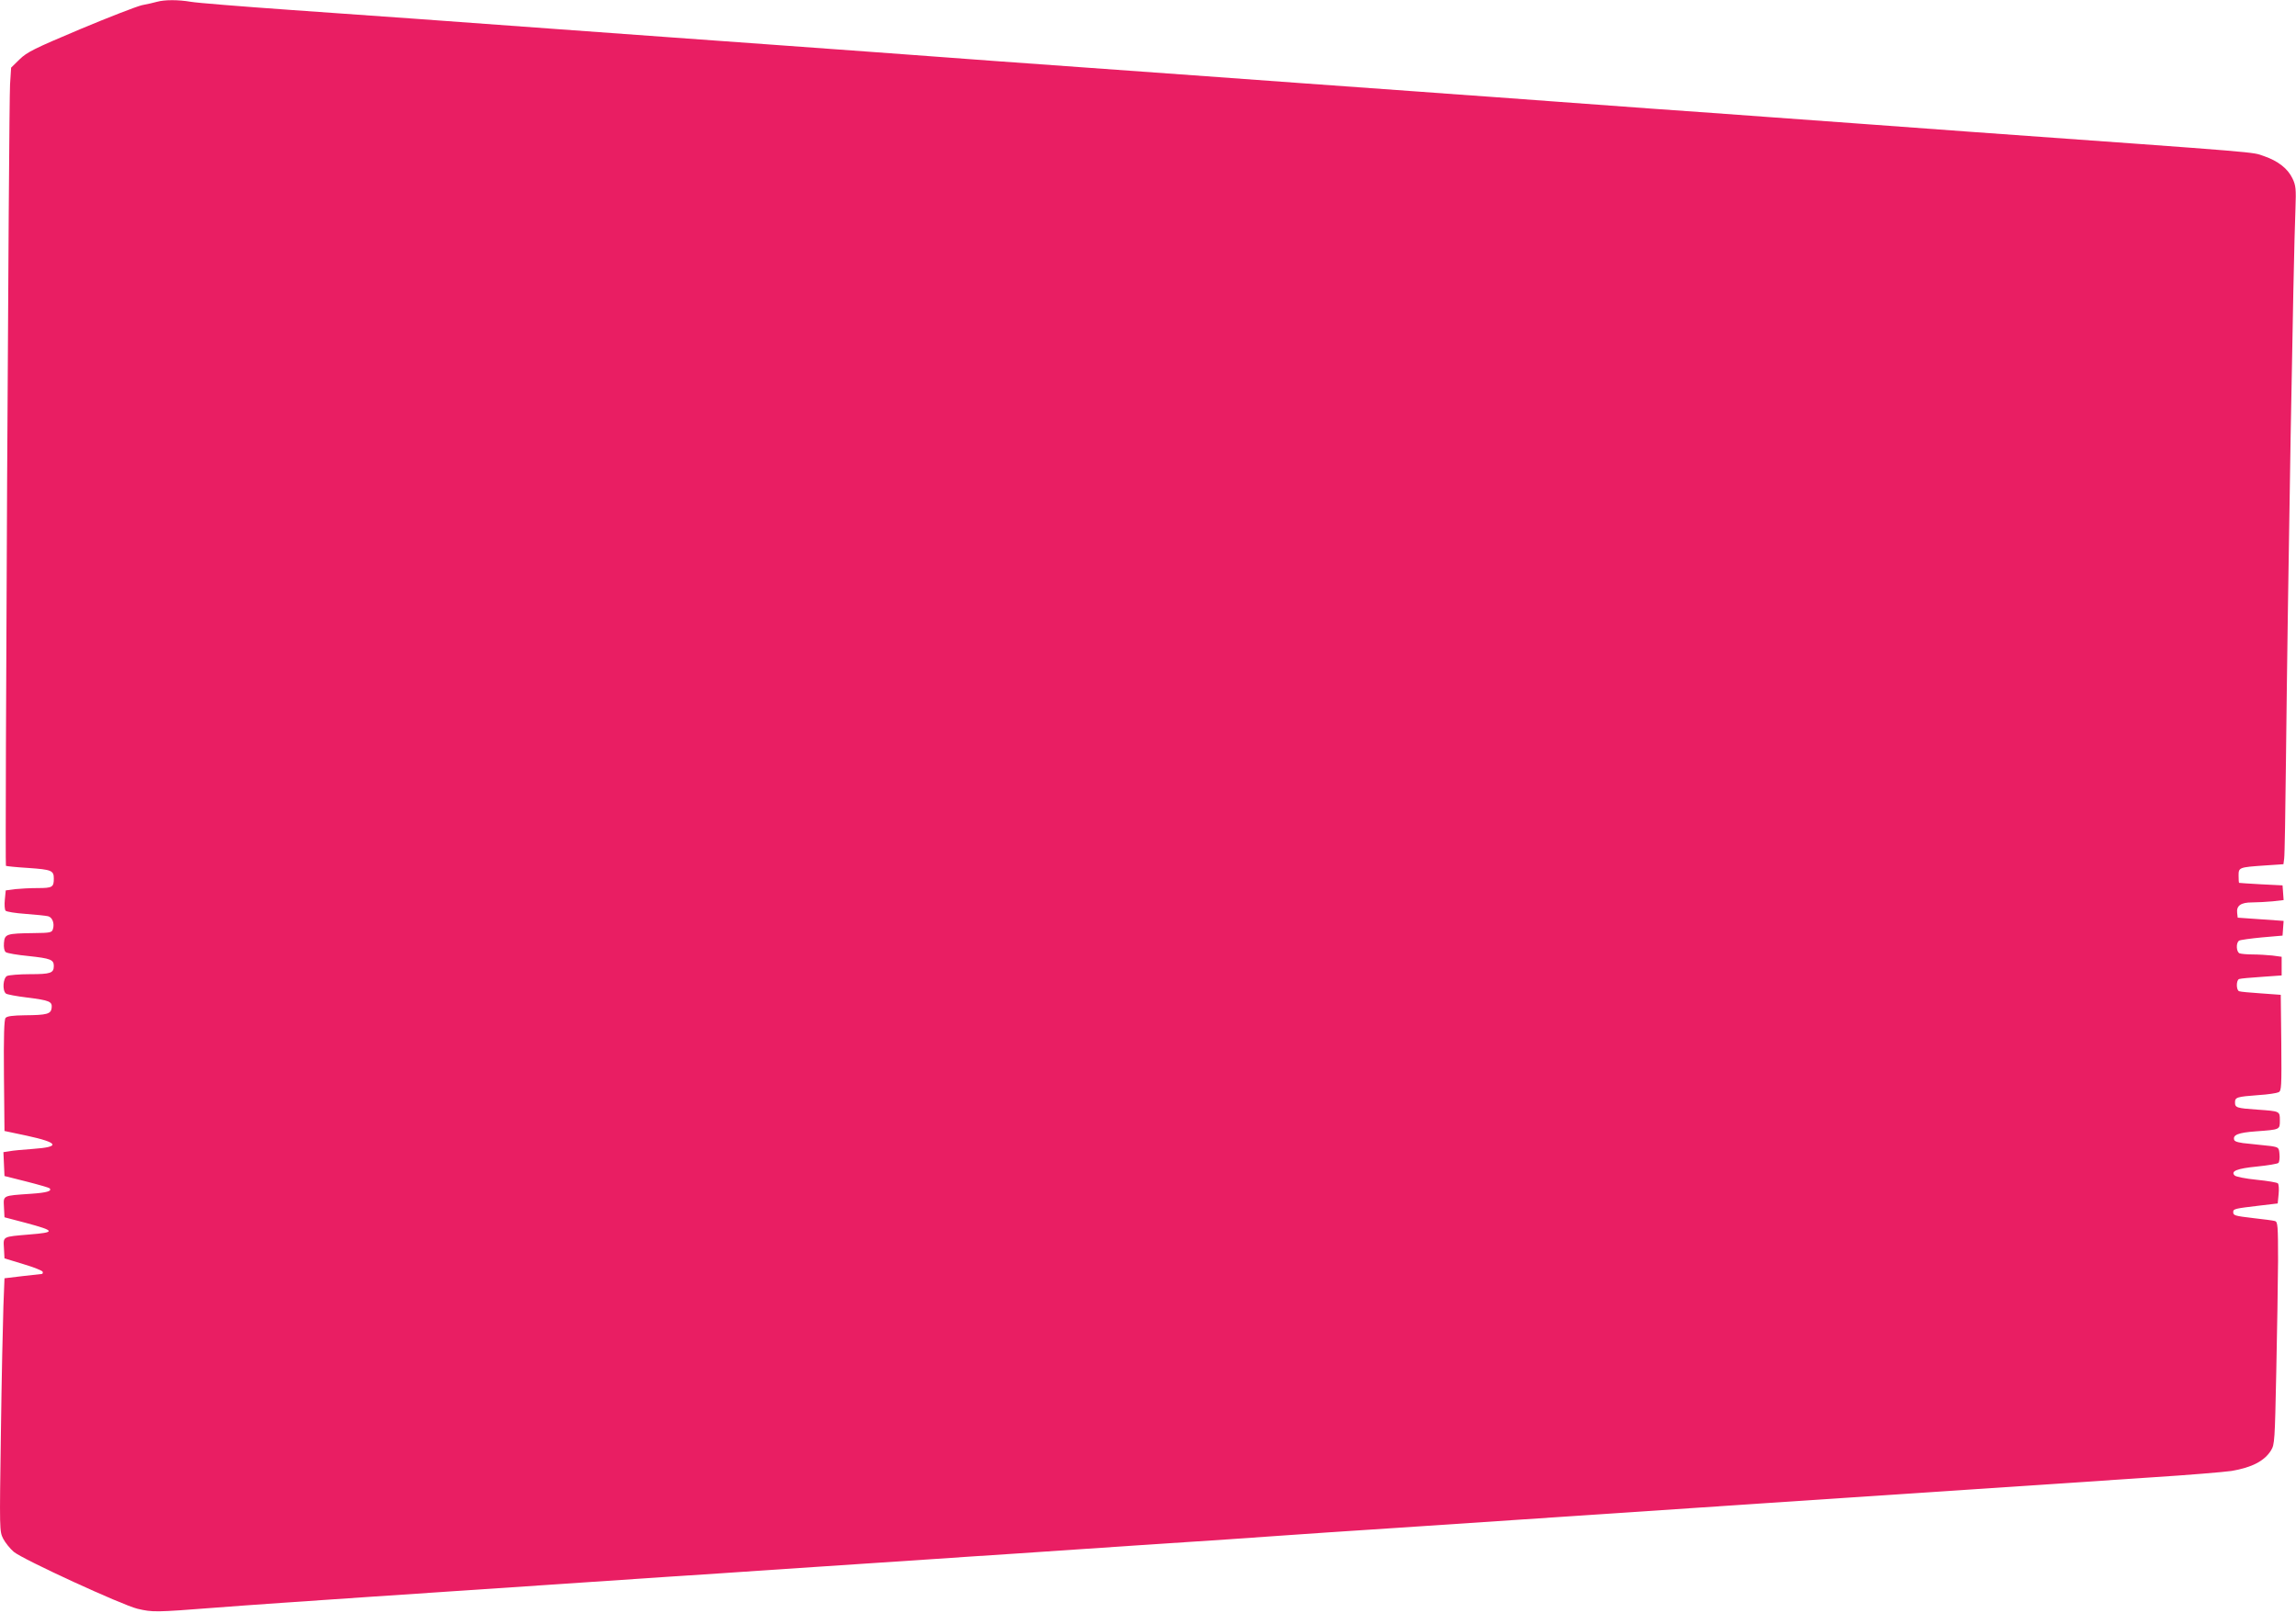 <?xml version="1.0" standalone="no"?>
<!DOCTYPE svg PUBLIC "-//W3C//DTD SVG 20010904//EN"
 "http://www.w3.org/TR/2001/REC-SVG-20010904/DTD/svg10.dtd">
<svg version="1.0" xmlns="http://www.w3.org/2000/svg"
 width="1280pt" height="899pt" viewBox="0 0 1280 899"
 preserveAspectRatio="xMidYMid meet">
<g transform="translate(0,899) scale(0.1,-0.1)"
fill="#e91e63" stroke="none">
<path d="M875 8980 c-16 -5 -54 -13 -84 -19 -30 -7 -185 -67 -345 -134 -256
-108 -295 -127 -337 -168 l-47 -46 -6 -94 c-7 -108 -29 -4349 -23 -4355 2 -2
59 -8 126 -12 128 -9 141 -14 141 -59 0 -48 -8 -53 -89 -53 -42 0 -99 -3 -127
-6 l-52 -7 -5 -51 c-3 -28 -1 -56 4 -62 5 -6 55 -14 112 -18 56 -4 112 -10
125 -13 24 -6 37 -40 27 -72 -6 -19 -14 -21 -108 -22 -151 -2 -161 -5 -165
-55 -2 -25 2 -45 10 -51 7 -6 65 -16 128 -22 121 -13 140 -20 140 -55 0 -40
-18 -46 -133 -46 -59 0 -117 -5 -128 -10 -22 -12 -27 -81 -6 -98 6 -5 59 -15
117 -22 126 -16 142 -22 138 -58 -4 -34 -26 -40 -149 -41 -69 -1 -100 -5 -108
-15 -8 -9 -11 -103 -9 -322 l3 -308 123 -26 c180 -39 192 -63 35 -74 -54 -4
-113 -9 -131 -13 l-33 -5 3 -67 3 -66 123 -31 c67 -17 125 -34 128 -37 16 -16
-15 -25 -103 -31 -161 -11 -154 -8 -151 -74 l3 -57 118 -31 c167 -45 169 -53
20 -65 -150 -13 -145 -9 -141 -77 l3 -56 105 -32 c57 -17 106 -36 108 -43 2
-6 0 -11 -5 -12 -4 0 -53 -6 -108 -12 l-100 -12 -6 -155 c-3 -85 -10 -402 -14
-705 -8 -550 -8 -550 13 -592 12 -23 39 -56 59 -73 52 -43 603 -296 689 -317
86 -20 97 -20 434 6 151 12 543 39 870 61 327 22 863 58 1190 80 327 22 665
45 750 50 85 6 218 15 295 20 77 5 212 14 300 20 88 6 223 15 300 20 77 5 212
14 300 20 88 6 291 20 450 30 160 11 459 31 665 45 496 32 659 44 815 55 72 5
202 14 290 20 88 6 327 21 530 35 775 52 1581 106 1865 125 162 11 365 24 450
30 85 6 423 28 750 50 327 22 764 51 970 65 206 13 409 30 450 36 113 19 184
55 221 115 20 33 21 53 29 437 5 221 9 500 10 619 0 198 -2 217 -17 222 -10 3
-63 10 -118 16 -110 13 -115 15 -115 35 0 17 11 19 146 35 l102 12 5 51 c3 29
1 56 -4 61 -4 5 -58 14 -118 20 -61 6 -116 17 -123 24 -24 24 13 39 126 50 59
6 113 15 118 20 5 5 8 27 6 48 -3 37 -4 39 -48 46 -25 3 -80 9 -122 13 -51 4
-78 11 -82 20 -11 29 22 42 121 49 135 10 133 9 133 61 0 52 1 51 -125 60
-116 8 -125 11 -125 40 0 29 10 32 130 41 52 3 103 11 113 16 16 8 17 29 15
276 l-3 267 -110 8 c-60 4 -116 9 -122 12 -17 6 -17 62 0 68 8 3 64 8 125 12
l112 8 0 52 0 52 -52 7 c-29 3 -79 6 -110 6 -31 0 -63 3 -72 6 -19 7 -22 59
-3 71 6 4 64 12 127 18 l115 10 3 41 3 41 -128 9 -128 9 -3 26 c-5 41 21 59
82 59 29 0 81 3 115 6 l62 7 -3 41 -3 41 -120 6 c-66 4 -121 7 -122 8 -2 0 -3
19 -3 40 0 46 1 47 147 57 l103 7 4 31 c3 17 7 263 10 546 11 1010 41 2785 53
3078 4 109 2 128 -16 166 -26 56 -81 99 -160 126 -72 24 39 15 -1631 135 -190
14 -435 32 -545 40 -110 8 -357 26 -550 40 -192 14 -505 37 -695 50 -190 14
-435 32 -545 40 -110 8 -263 19 -340 25 -77 5 -264 19 -415 30 -151 11 -432
31 -625 45 -192 14 -440 32 -550 40 -179 13 -812 59 -1180 85 -77 6 -198 15
-270 20 -71 5 -255 19 -407 30 -153 11 -401 29 -550 40 -150 11 -430 31 -623
45 -192 14 -471 34 -620 45 -516 38 -973 71 -1460 105 -269 19 -518 39 -551
45 -70 12 -146 12 -189 0z"/>
</g>
</svg>
